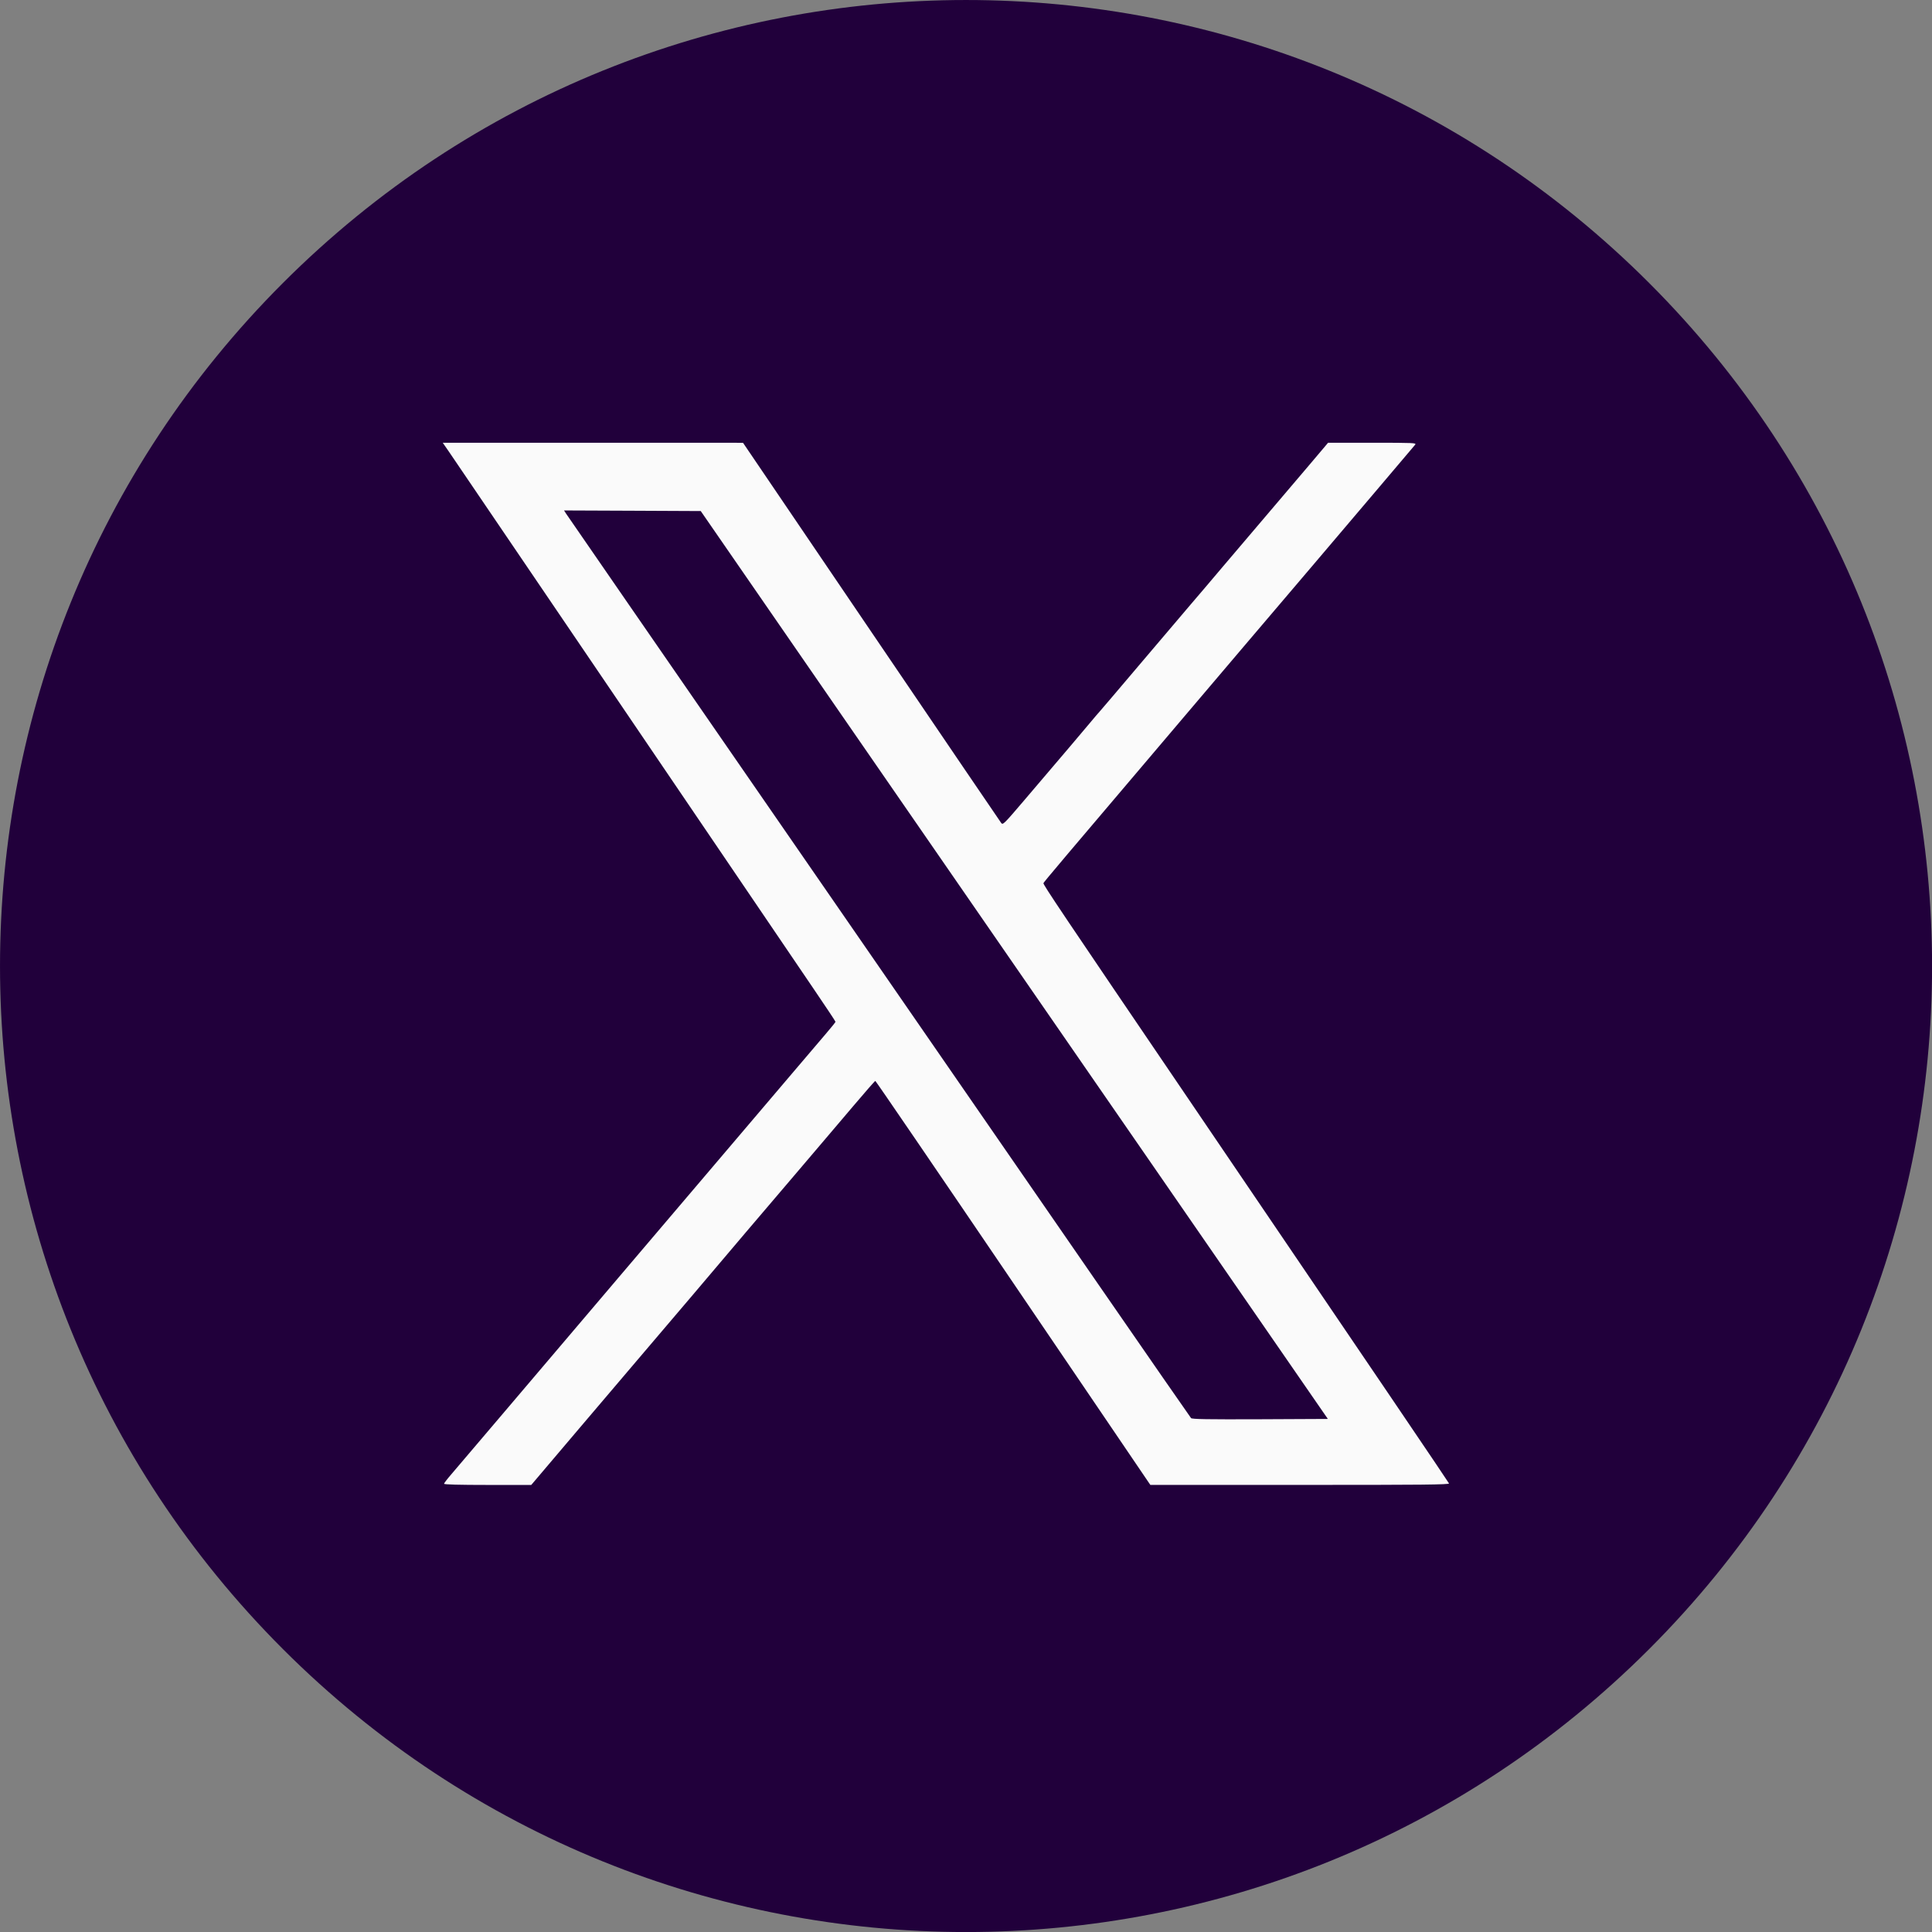 <svg width="1em" height="1em" viewBox="0 0 48 48" fill="none" xmlns="http://www.w3.org/2000/svg">
<rect x="0" y="0" width="48" height="48" fill="#808080" stroke="none"/>
<g clip-path="url(#clip0_1031_6827)">
<path d="M40.972 40.972C50.345 31.599 50.345 16.402 40.972 7.03C31.599 -2.343 16.403 -2.343 7.03 7.03C-2.343 16.402 -2.343 31.599 7.03 40.972C16.403 50.344 31.599 50.344 40.972 40.972Z" fill="#21003B"/>
<path fill-rule="evenodd" clip-rule="evenodd" d="M11.153 11.221C11.237 11.342 13.187 14.214 15.486 17.602C17.786 20.989 19.912 24.122 20.212 24.564C20.512 25.005 20.758 25.375 20.758 25.386C20.758 25.397 20.646 25.536 20.509 25.695C20.373 25.855 19.988 26.306 19.655 26.698C19.322 27.09 18.759 27.751 18.406 28.167C18.052 28.582 17.431 29.314 17.024 29.792C16.617 30.271 15.886 31.131 15.399 31.703C13.893 33.475 13.675 33.731 12.528 35.082C11.916 35.803 11.329 36.493 11.224 36.615C11.118 36.737 11.032 36.849 11.032 36.864C11.032 36.883 11.417 36.893 12.116 36.893H13.199L14.391 35.488C15.046 34.716 15.692 33.956 15.827 33.799C16.118 33.46 18.341 30.844 18.527 30.62C18.599 30.535 18.703 30.413 18.758 30.349C18.814 30.286 19.251 29.772 19.73 29.208C20.209 28.643 20.614 28.167 20.63 28.15C20.646 28.134 20.899 27.835 21.193 27.487C21.487 27.14 21.736 26.855 21.747 26.855C21.758 26.855 23.268 29.066 25.101 31.767C26.934 34.469 28.467 36.727 28.507 36.785L28.58 36.892L32.297 36.892C35.354 36.893 36.011 36.886 36 36.855C35.987 36.823 34.207 34.195 29.638 27.468C26.349 22.626 25.912 21.975 25.924 21.942C25.936 21.91 26.384 21.38 29.329 17.913C29.835 17.318 30.531 16.498 30.877 16.09C31.223 15.682 31.572 15.272 31.653 15.178C31.734 15.084 32.16 14.583 32.599 14.066C33.039 13.548 33.786 12.668 34.259 12.111C34.733 11.554 35.138 11.076 35.159 11.049C35.195 11.003 35.133 11 34.097 11H32.996L32.507 11.578C31.855 12.346 30.677 13.732 30.343 14.123C30.195 14.296 30.011 14.514 29.933 14.607C29.856 14.699 29.703 14.879 29.593 15.005C29.484 15.131 28.933 15.78 28.368 16.447C27.804 17.113 27.334 17.665 27.325 17.673C27.315 17.681 27.194 17.823 27.056 17.988C26.814 18.278 26.567 18.568 25.438 19.893C24.942 20.475 24.916 20.5 24.875 20.447C24.851 20.416 23.397 18.278 21.645 15.695L18.46 11.001L14.73 11L11 11L11.153 11.221ZM14.064 12.761C14.092 12.804 14.789 13.815 15.613 15.007C17.175 17.267 23.315 26.156 27.263 31.874C28.525 33.701 29.573 35.212 29.591 35.232C29.618 35.26 29.986 35.266 31.308 35.261L32.99 35.253L28.588 28.88C26.166 25.374 22.661 20.299 20.797 17.602L17.41 12.697L15.711 12.689L14.013 12.682L14.064 12.761Z" fill="#FAFAFA"/>
</g>
<defs>
<clipPath id="clip0_1031_6827">
<rect width="48" height="48" fill="white"/>
</clipPath>
</defs>
</svg>
